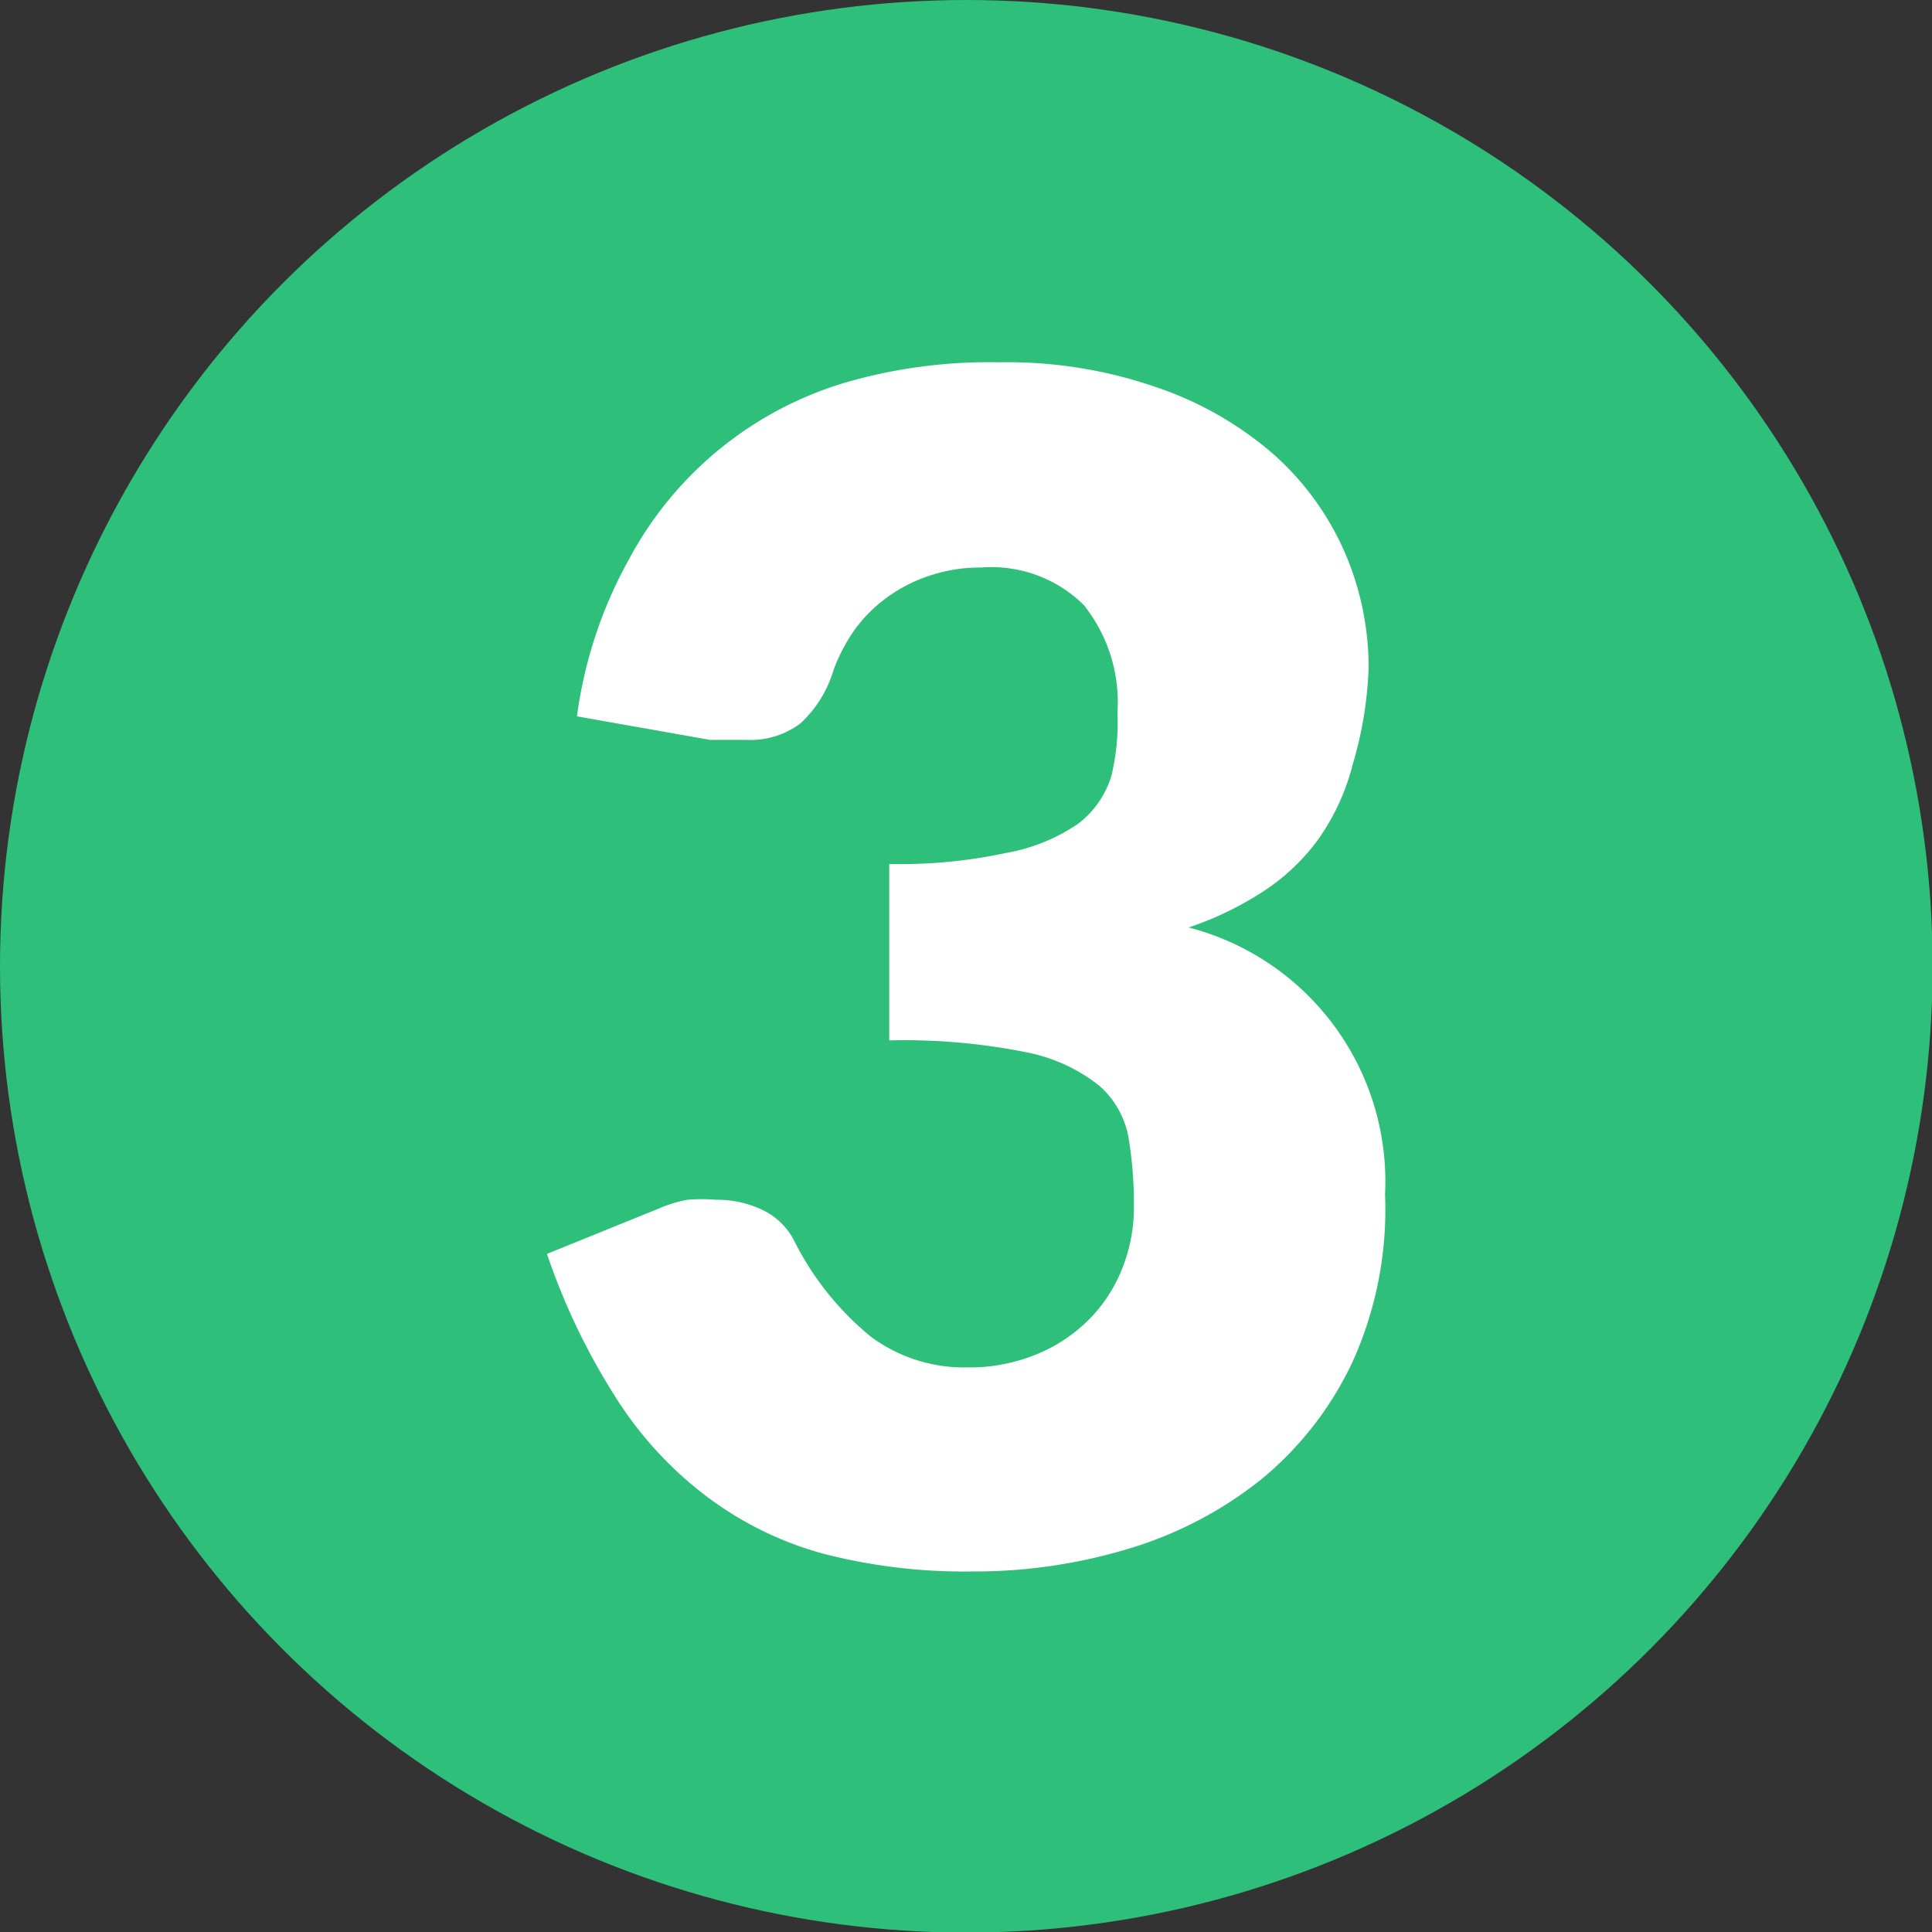<svg id="Layer_1" data-name="Layer 1" xmlns="http://www.w3.org/2000/svg" viewBox="0 0 32.85 32.85"><rect x="0" y="0" width="32.85" height="32.85" fill="#333333" stroke="none"/><defs><style>.cls-1{fill:#2ec07a;}.cls-2{fill:#fff;}</style></defs><title>Three</title><circle class="cls-1" cx="16.43" cy="16.43" r="16.43"/><path class="cls-2" d="M17,6.16a7.73,7.73,0,0,1,2.65.42,5.94,5.94,0,0,1,2,1.14,4.8,4.8,0,0,1,1.21,1.66,4.9,4.9,0,0,1,.41,2A6.57,6.57,0,0,1,23,13a3.86,3.86,0,0,1-.57,1.25,3.56,3.56,0,0,1-.94.9,5.57,5.57,0,0,1-1.28.62,4.46,4.46,0,0,1,3.34,4.54A6.28,6.28,0,0,1,23,23.15a5.73,5.73,0,0,1-1.55,2,6.68,6.68,0,0,1-2.25,1.18,9.06,9.06,0,0,1-2.68.39,9.58,9.58,0,0,1-2.55-.31,5.85,5.85,0,0,1-2-1,6.38,6.38,0,0,1-1.52-1.68A11.24,11.24,0,0,1,9.3,21.32l1.9-.77a2.13,2.13,0,0,1,.49-.15,2.89,2.89,0,0,1,.48,0,1.79,1.79,0,0,1,.79.17,1.18,1.18,0,0,1,.53.5,5,5,0,0,0,1.32,1.66,2.66,2.66,0,0,0,1.63.52A3,3,0,0,0,17.69,23a2.69,2.69,0,0,0,.88-.62,2.58,2.58,0,0,0,.53-.86,2.8,2.8,0,0,0,.18-1,6.91,6.91,0,0,0-.09-1.17,1.53,1.53,0,0,0-.5-.89,2.87,2.87,0,0,0-1.25-.57,10.53,10.53,0,0,0-2.32-.2v-3a8.56,8.56,0,0,0,2-.19A3.1,3.1,0,0,0,18.34,14a1.6,1.6,0,0,0,.56-.82A3.85,3.85,0,0,0,19,12.12a2.65,2.65,0,0,0-.57-1.83,2.23,2.23,0,0,0-1.75-.64,2.68,2.68,0,0,0-.88.14,2.62,2.62,0,0,0-.72.37,2.46,2.46,0,0,0-.55.55,3,3,0,0,0-.36.69,2,2,0,0,1-.56.9,1.41,1.41,0,0,1-.92.28h-.3l-.32,0-2.26-.4A7.54,7.54,0,0,1,10.7,9.5a6.16,6.16,0,0,1,3.69-3A8.77,8.77,0,0,1,17,6.16Z"/></svg>